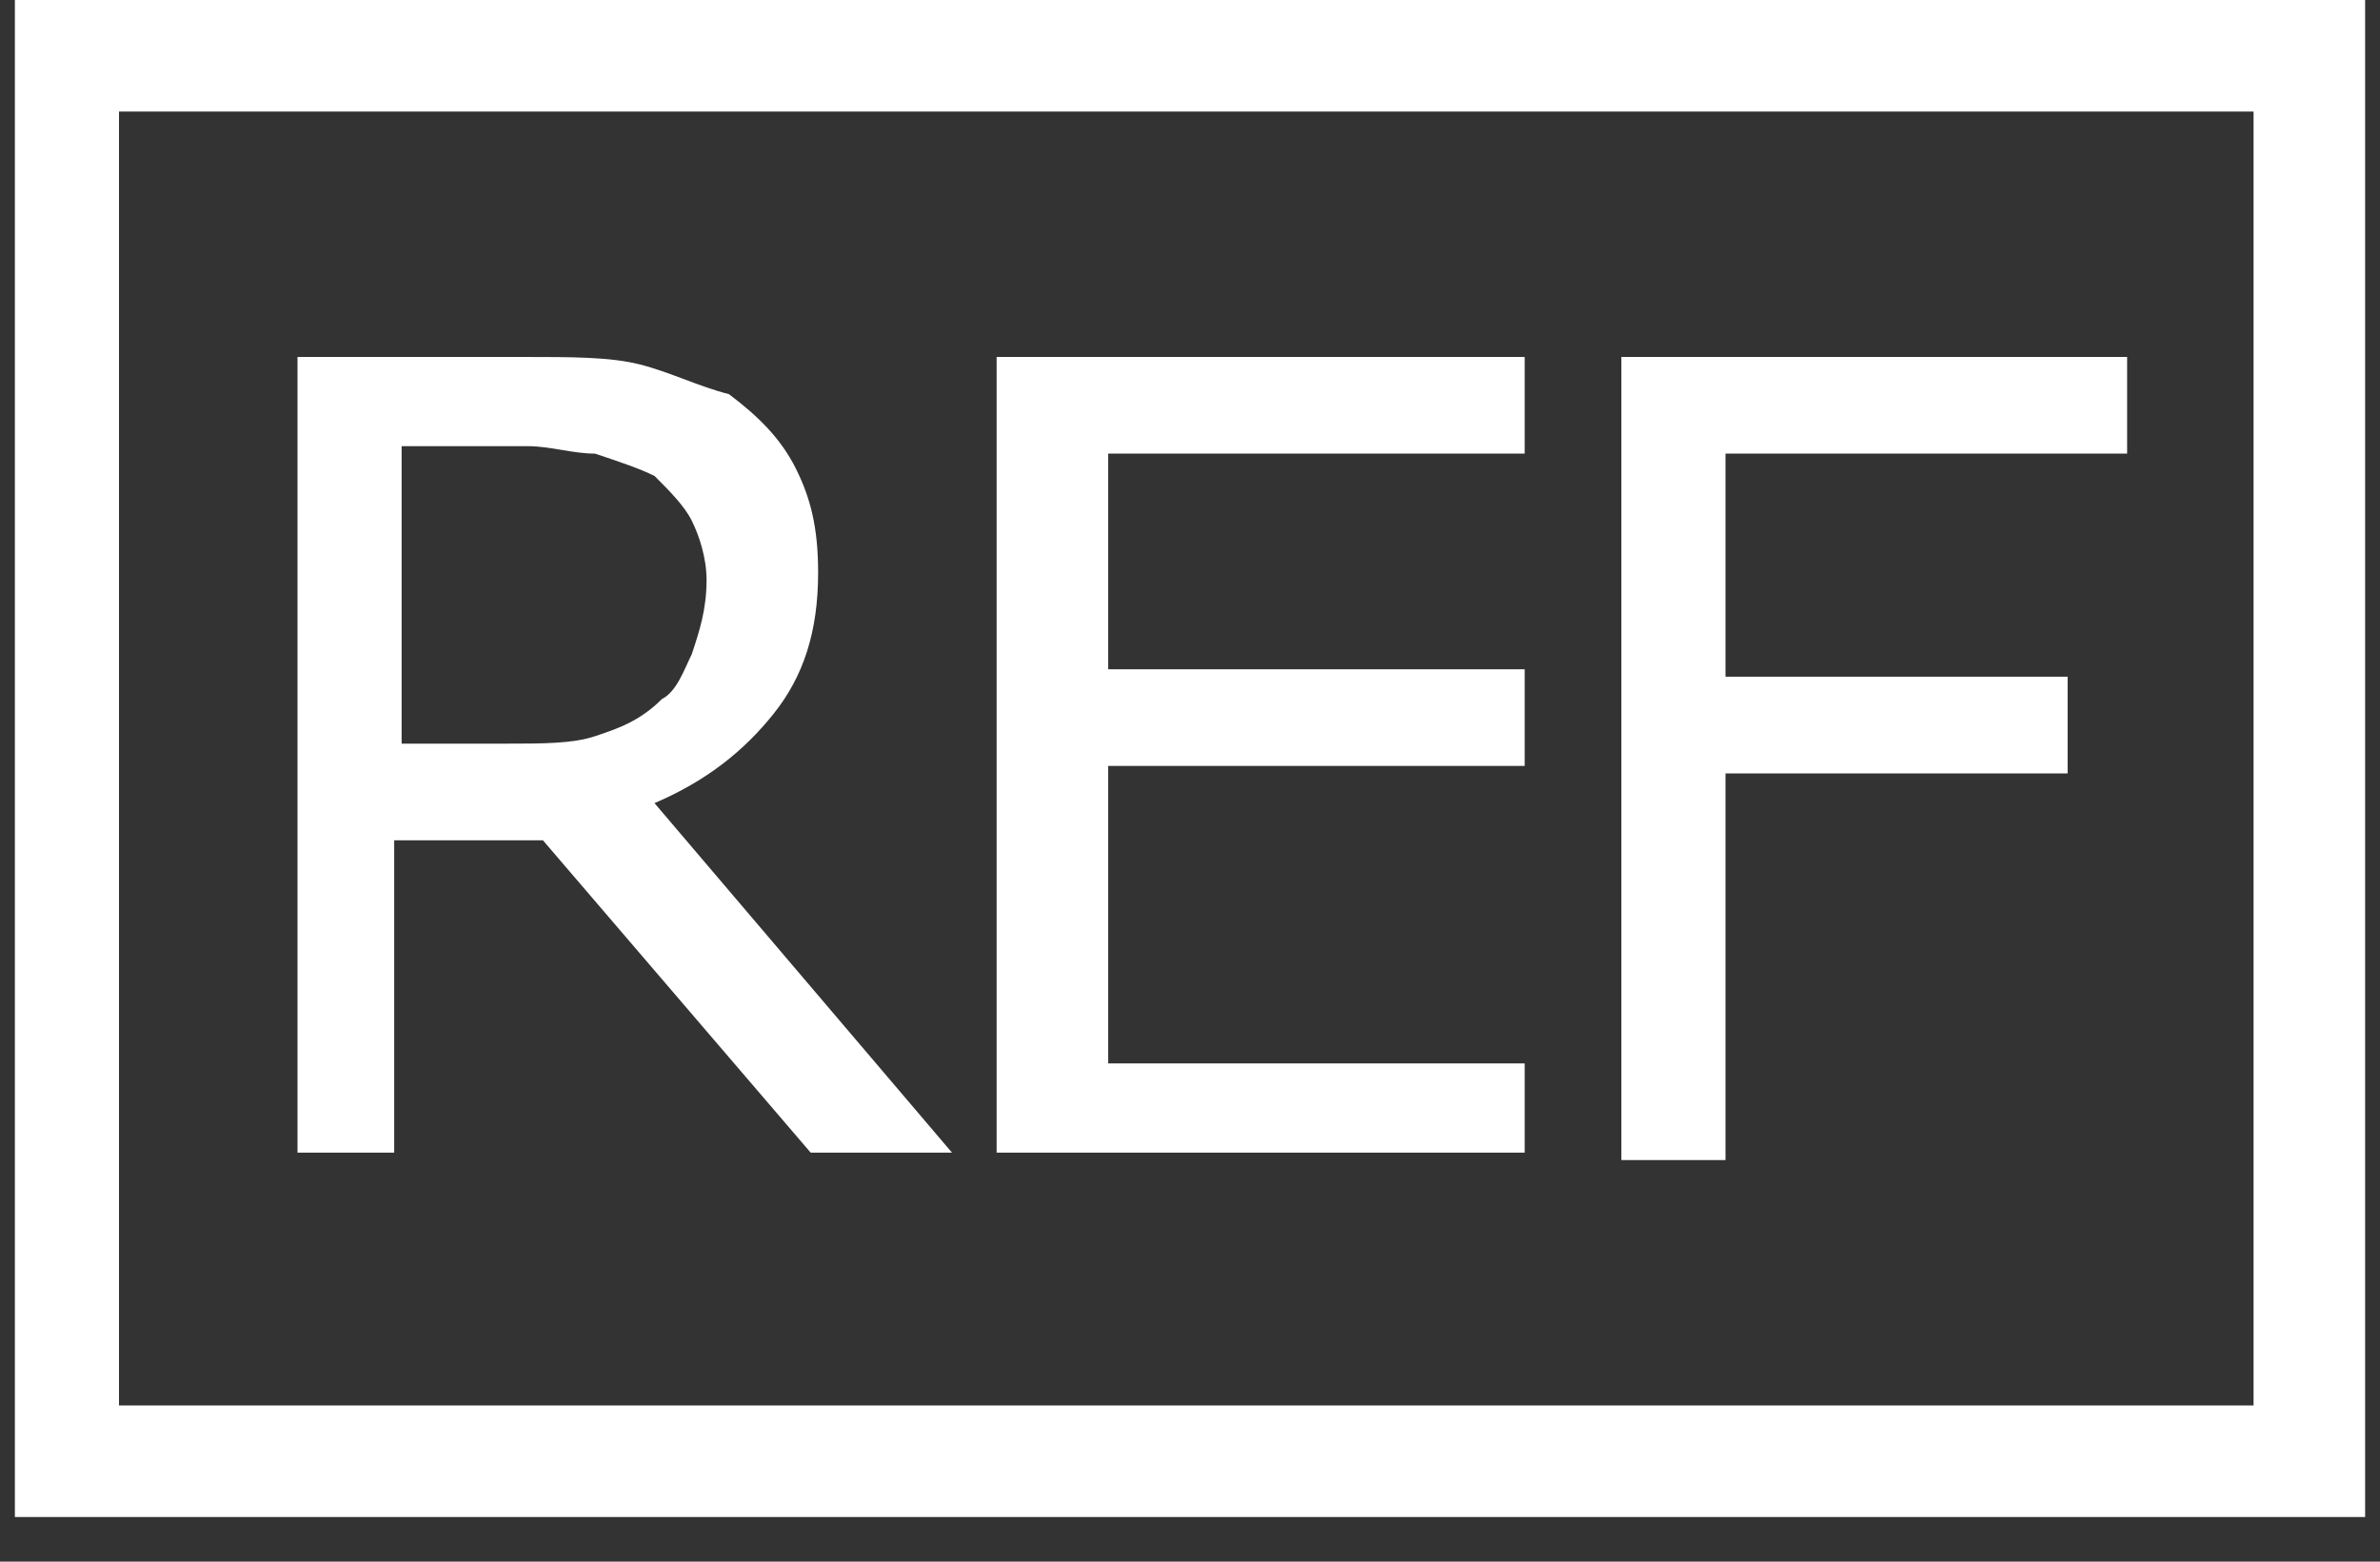 <?xml version="1.0" encoding="utf-8"?>
<!-- Generator: Adobe Illustrator 27.9.0, SVG Export Plug-In . SVG Version: 6.00 Build 0)  -->
<svg version="1.1" id="Layer_1" xmlns="http://www.w3.org/2000/svg" xmlns:xlink="http://www.w3.org/1999/xlink" x="0px" y="0px"
	 viewBox="0 0 32 21" style="enable-background:new 0 0 32 21;" xml:space="preserve">
<rect x="0" y="0" width="32" height="21" fill="#333333" stroke="none"/>
<style type="text/css">
	.st0{fill:#FFFFFF;}
</style>
<path class="st0" d="M31.8,0v20.4H0.2V0H31.8z M1.6,18.9h28.7V1.5H1.6V18.9z M12.8,15.5h-1.9l-3.6-4.2h-2v4.2H4V4.8h3
	c0.7,0,1.2,0,1.6,0.1C9,5,9.4,5.2,9.8,5.3c0.4,0.3,0.7,0.6,0.9,1S11,7.1,11,7.7c0,0.8-0.2,1.4-0.6,1.9c-0.4,0.5-0.9,0.9-1.6,1.2
	L12.8,15.5z M9.5,7.8c0-0.3-0.1-0.6-0.2-0.8C9.2,6.8,9,6.6,8.8,6.4C8.6,6.3,8.3,6.2,8,6.1C7.7,6.1,7.4,6,7.1,6H5.4v4h1.4
	c0.5,0,0.9,0,1.2-0.1c0.3-0.1,0.6-0.2,0.9-0.5C9.1,9.3,9.2,9,9.3,8.8C9.4,8.5,9.5,8.2,9.5,7.8z M20.5,15.5h-7.1V4.8h7.1v1.3h-5.6V9
	h5.6v1.3h-5.6v4h5.6V15.5z M28.5,6.1h-5.3v3h4.6v1.3h-4.6v5.2h-1.4V4.8h6.8v1.3H28.5z"/>
</svg>
